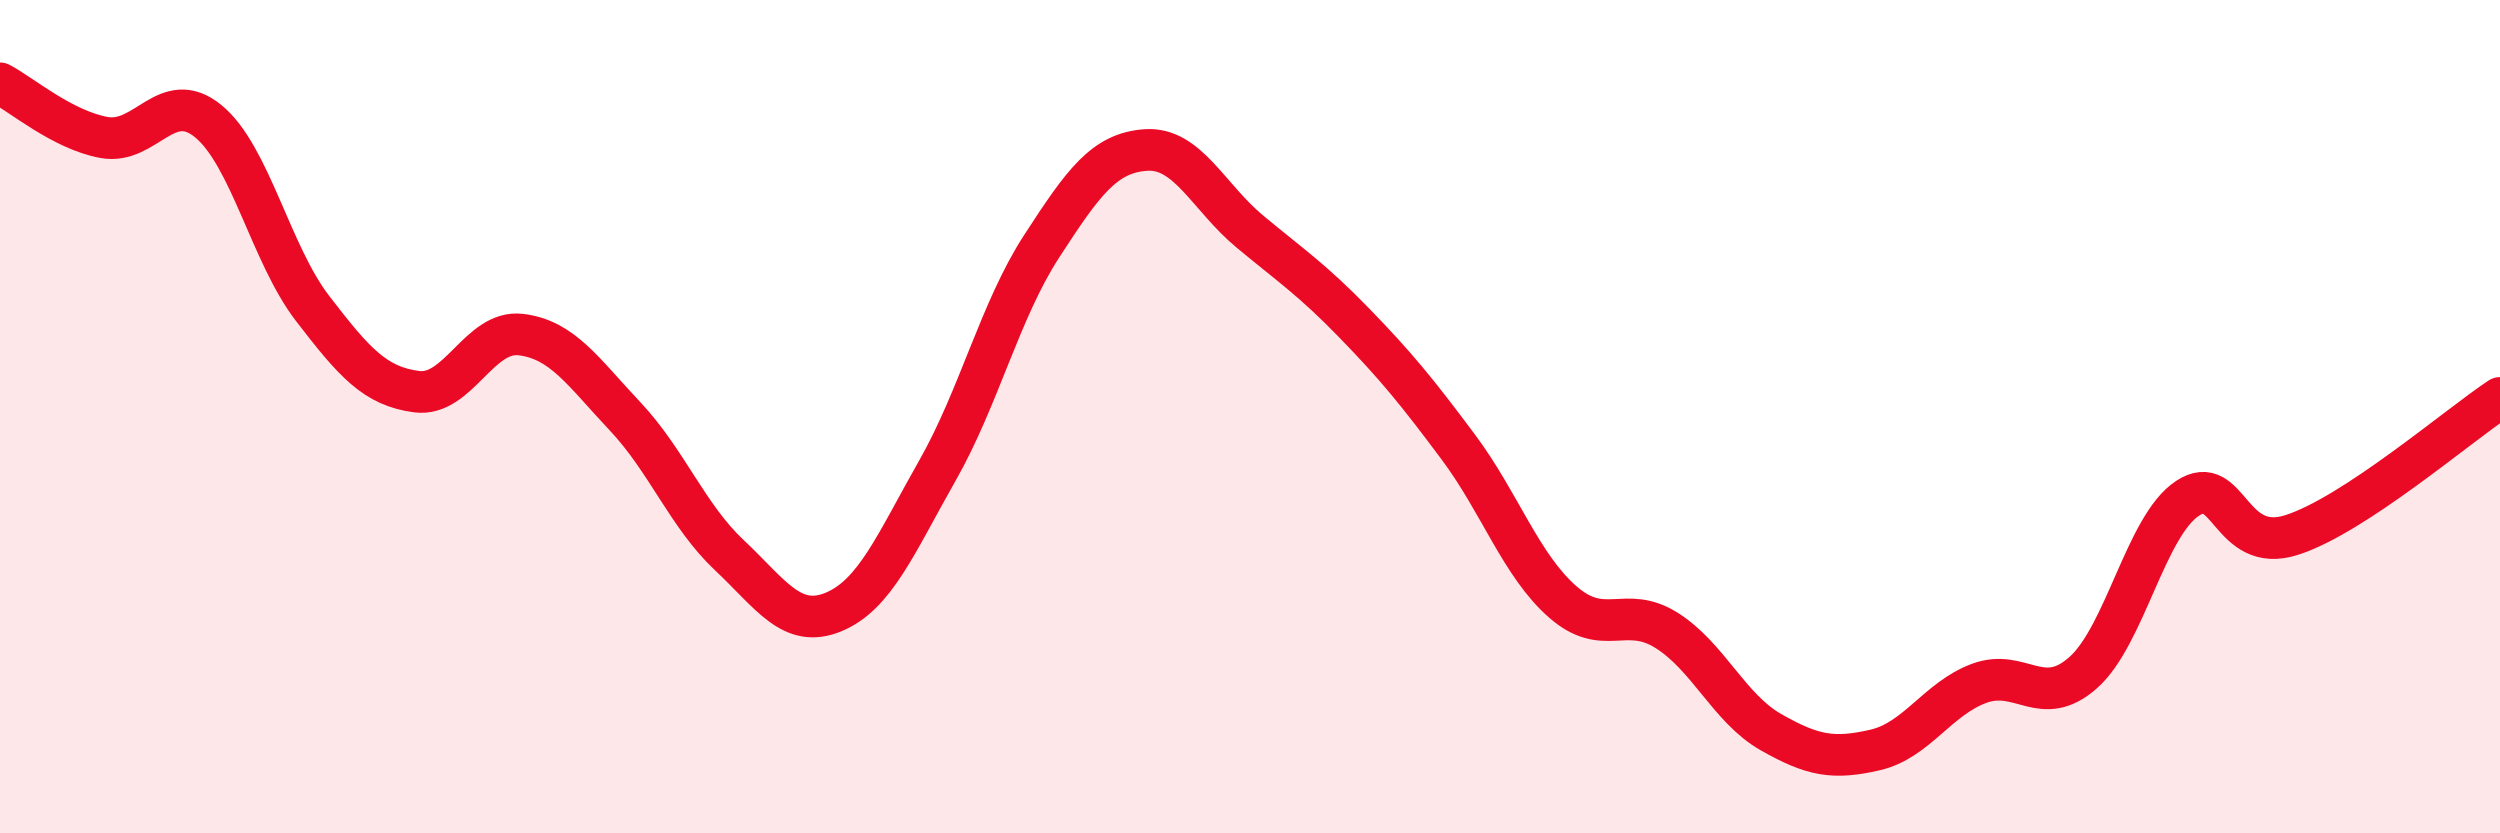 
    <svg width="60" height="20" viewBox="0 0 60 20" xmlns="http://www.w3.org/2000/svg">
      <path
        d="M 0,2 C 0.5,2.26 1.5,3.12 2.5,3.3 C 3.5,3.48 4,2.09 5,2.91 C 6,3.73 6.5,6.1 7.5,7.4 C 8.5,8.7 9,9.27 10,9.4 C 11,9.53 11.5,7.91 12.5,8.03 C 13.5,8.15 14,8.93 15,9.99 C 16,11.05 16.5,12.38 17.5,13.32 C 18.5,14.26 19,15.1 20,14.69 C 21,14.28 21.5,13.05 22.5,11.29 C 23.5,9.53 24,7.45 25,5.91 C 26,4.37 26.5,3.67 27.5,3.6 C 28.5,3.53 29,4.73 30,5.56 C 31,6.39 31.5,6.72 32.5,7.75 C 33.5,8.78 34,9.39 35,10.73 C 36,12.07 36.5,13.56 37.5,14.44 C 38.5,15.32 39,14.5 40,15.13 C 41,15.76 41.5,17 42.5,17.57 C 43.5,18.14 44,18.23 45,18 C 46,17.77 46.5,16.77 47.5,16.4 C 48.5,16.03 49,17.03 50,16.14 C 51,15.25 51.5,12.62 52.5,11.96 C 53.5,11.3 53.5,13.32 55,12.84 C 56.5,12.36 59,10.21 60,9.55L60 20L0 20Z"
        fill="#EB0A25"
        opacity="0.1"
        stroke-linecap="round"
        stroke-linejoin="round"
      />
      <path
        d="M 0,2 C 0.5,2.26 1.5,3.12 2.5,3.3 C 3.5,3.48 4,2.09 5,2.91 C 6,3.73 6.5,6.1 7.5,7.4 C 8.5,8.7 9,9.27 10,9.4 C 11,9.53 11.5,7.91 12.5,8.03 C 13.5,8.15 14,8.93 15,9.99 C 16,11.05 16.5,12.38 17.5,13.32 C 18.5,14.26 19,15.1 20,14.69 C 21,14.28 21.5,13.05 22.5,11.29 C 23.5,9.53 24,7.45 25,5.91 C 26,4.37 26.5,3.67 27.5,3.6 C 28.5,3.53 29,4.73 30,5.56 C 31,6.39 31.5,6.72 32.5,7.75 C 33.5,8.78 34,9.39 35,10.73 C 36,12.07 36.5,13.56 37.5,14.44 C 38.5,15.32 39,14.5 40,15.13 C 41,15.76 41.5,17 42.5,17.57 C 43.5,18.14 44,18.23 45,18 C 46,17.77 46.5,16.77 47.5,16.4 C 48.5,16.03 49,17.03 50,16.14 C 51,15.25 51.5,12.62 52.5,11.96 C 53.5,11.3 53.5,13.32 55,12.84 C 56.5,12.36 59,10.21 60,9.55"
        stroke="#EB0A25"
        stroke-width="1"
        fill="none"
        stroke-linecap="round"
        stroke-linejoin="round"
      />
    </svg>
  